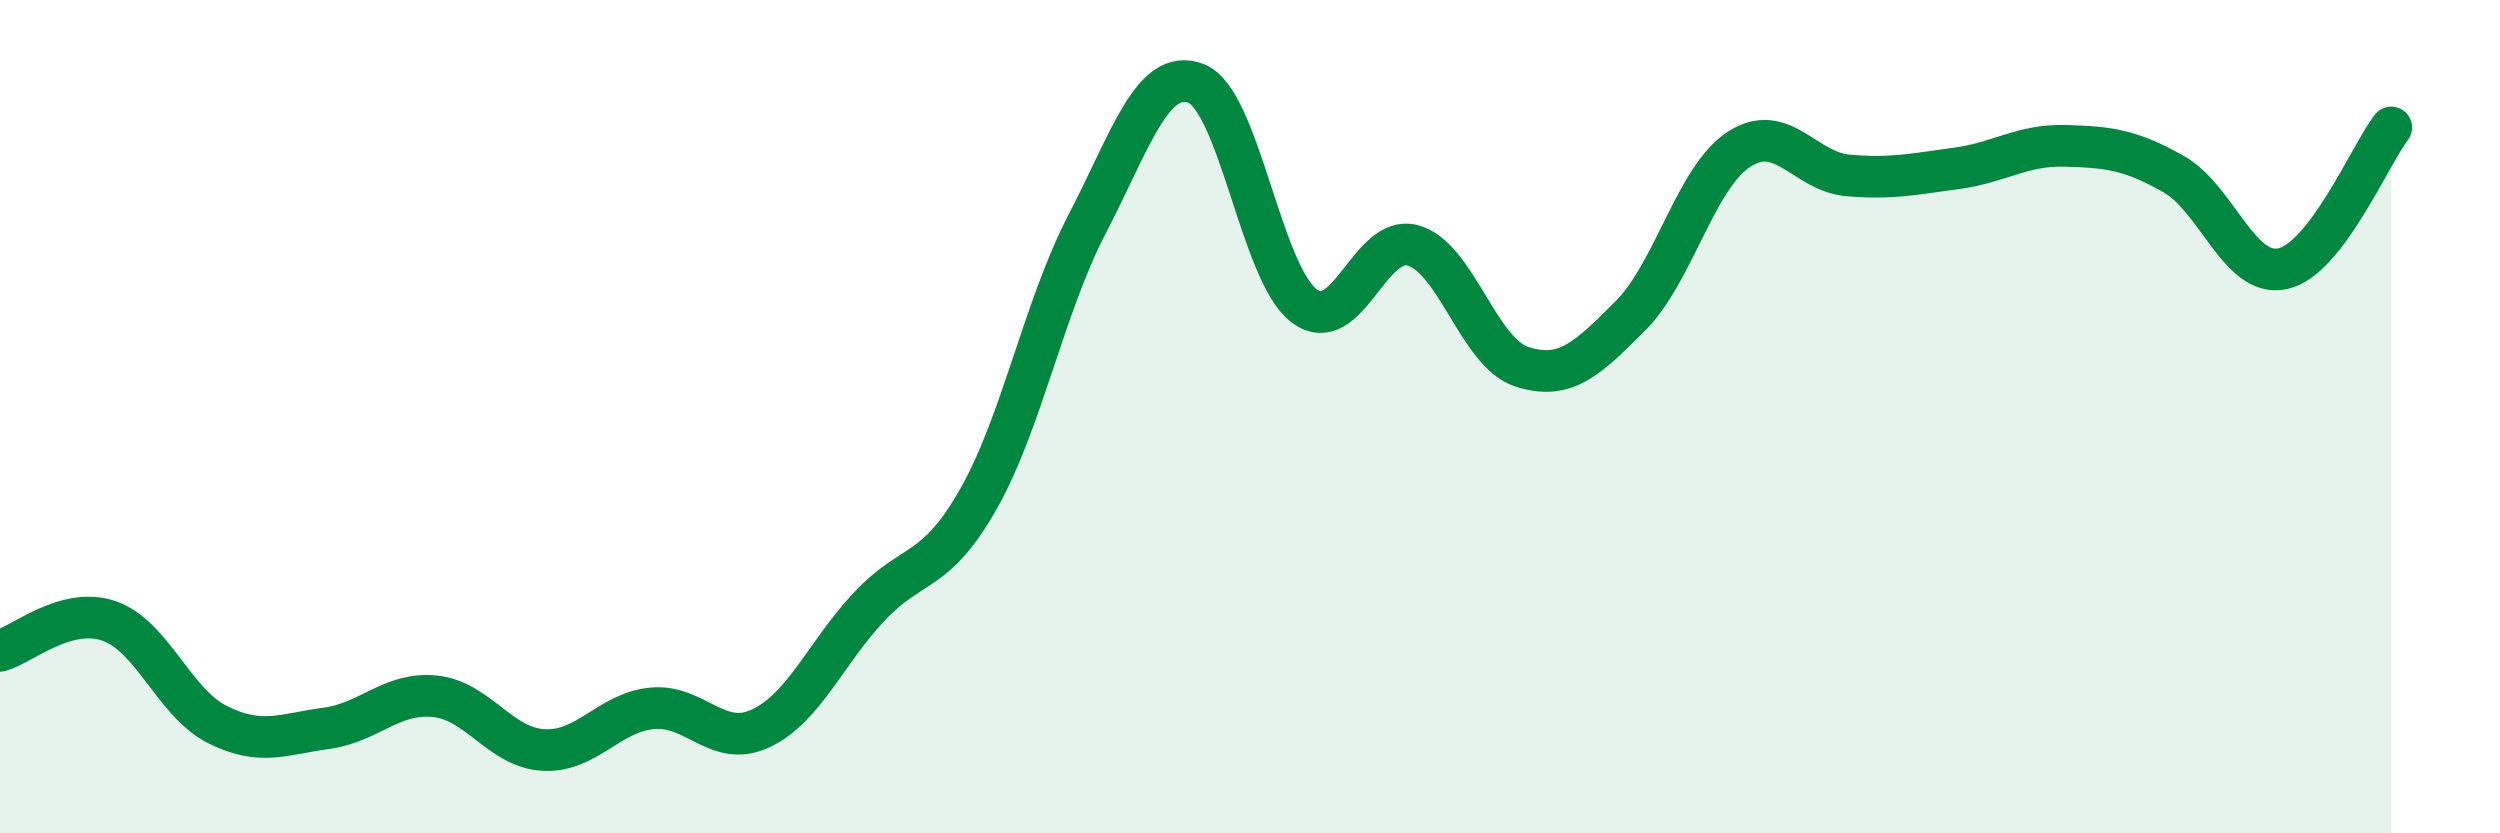 
    <svg width="60" height="20" viewBox="0 0 60 20" xmlns="http://www.w3.org/2000/svg">
      <path
        d="M 0,15.62 C 0.52,15.48 1.57,14.55 2.61,14.9 C 3.65,15.25 4.18,16.87 5.22,17.39 C 6.26,17.91 6.79,17.62 7.83,17.48 C 8.87,17.34 9.39,16.61 10.43,16.71 C 11.47,16.81 12,17.94 13.04,18 C 14.08,18.06 14.61,17.1 15.65,17 C 16.69,16.9 17.22,17.97 18.26,17.48 C 19.3,16.99 19.83,15.65 20.87,14.55 C 21.91,13.45 22.44,13.81 23.48,11.98 C 24.52,10.15 25.05,7.38 26.09,5.38 C 27.13,3.38 27.66,1.61 28.7,2 C 29.74,2.39 30.26,6.56 31.3,7.34 C 32.34,8.12 32.87,5.6 33.91,5.89 C 34.95,6.18 35.48,8.46 36.52,8.8 C 37.56,9.14 38.09,8.62 39.13,7.58 C 40.17,6.54 40.7,4.25 41.74,3.58 C 42.78,2.91 43.31,4.12 44.35,4.21 C 45.39,4.3 45.92,4.18 46.96,4.04 C 48,3.9 48.53,3.47 49.57,3.5 C 50.61,3.53 51.13,3.59 52.17,4.18 C 53.21,4.77 53.74,6.67 54.78,6.45 C 55.82,6.23 56.87,3.74 57.39,3.06L57.39 20L0 20Z"
        fill="#008740"
        opacity="0.1"
        stroke-linecap="round"
        stroke-linejoin="round"
      />
      <path
        d="M 0,15.62 C 0.52,15.48 1.57,14.55 2.61,14.9 C 3.65,15.25 4.18,16.87 5.22,17.39 C 6.26,17.91 6.79,17.62 7.83,17.48 C 8.87,17.34 9.39,16.61 10.43,16.71 C 11.47,16.81 12,17.94 13.04,18 C 14.08,18.06 14.61,17.1 15.65,17 C 16.69,16.9 17.22,17.97 18.26,17.48 C 19.3,16.99 19.83,15.65 20.87,14.55 C 21.91,13.45 22.44,13.81 23.48,11.98 C 24.52,10.15 25.05,7.38 26.09,5.38 C 27.13,3.38 27.66,1.61 28.7,2 C 29.74,2.39 30.26,6.56 31.3,7.34 C 32.34,8.12 32.87,5.6 33.91,5.89 C 34.95,6.18 35.48,8.46 36.52,8.8 C 37.56,9.14 38.09,8.62 39.13,7.58 C 40.17,6.54 40.7,4.25 41.74,3.58 C 42.78,2.91 43.31,4.12 44.35,4.21 C 45.39,4.3 45.92,4.18 46.96,4.04 C 48,3.9 48.53,3.47 49.57,3.5 C 50.61,3.53 51.13,3.59 52.17,4.18 C 53.21,4.77 53.74,6.67 54.78,6.45 C 55.82,6.23 56.87,3.74 57.39,3.06"
        stroke="#008740"
        stroke-width="1"
        fill="none"
        stroke-linecap="round"
        stroke-linejoin="round"
      />
    </svg>
  